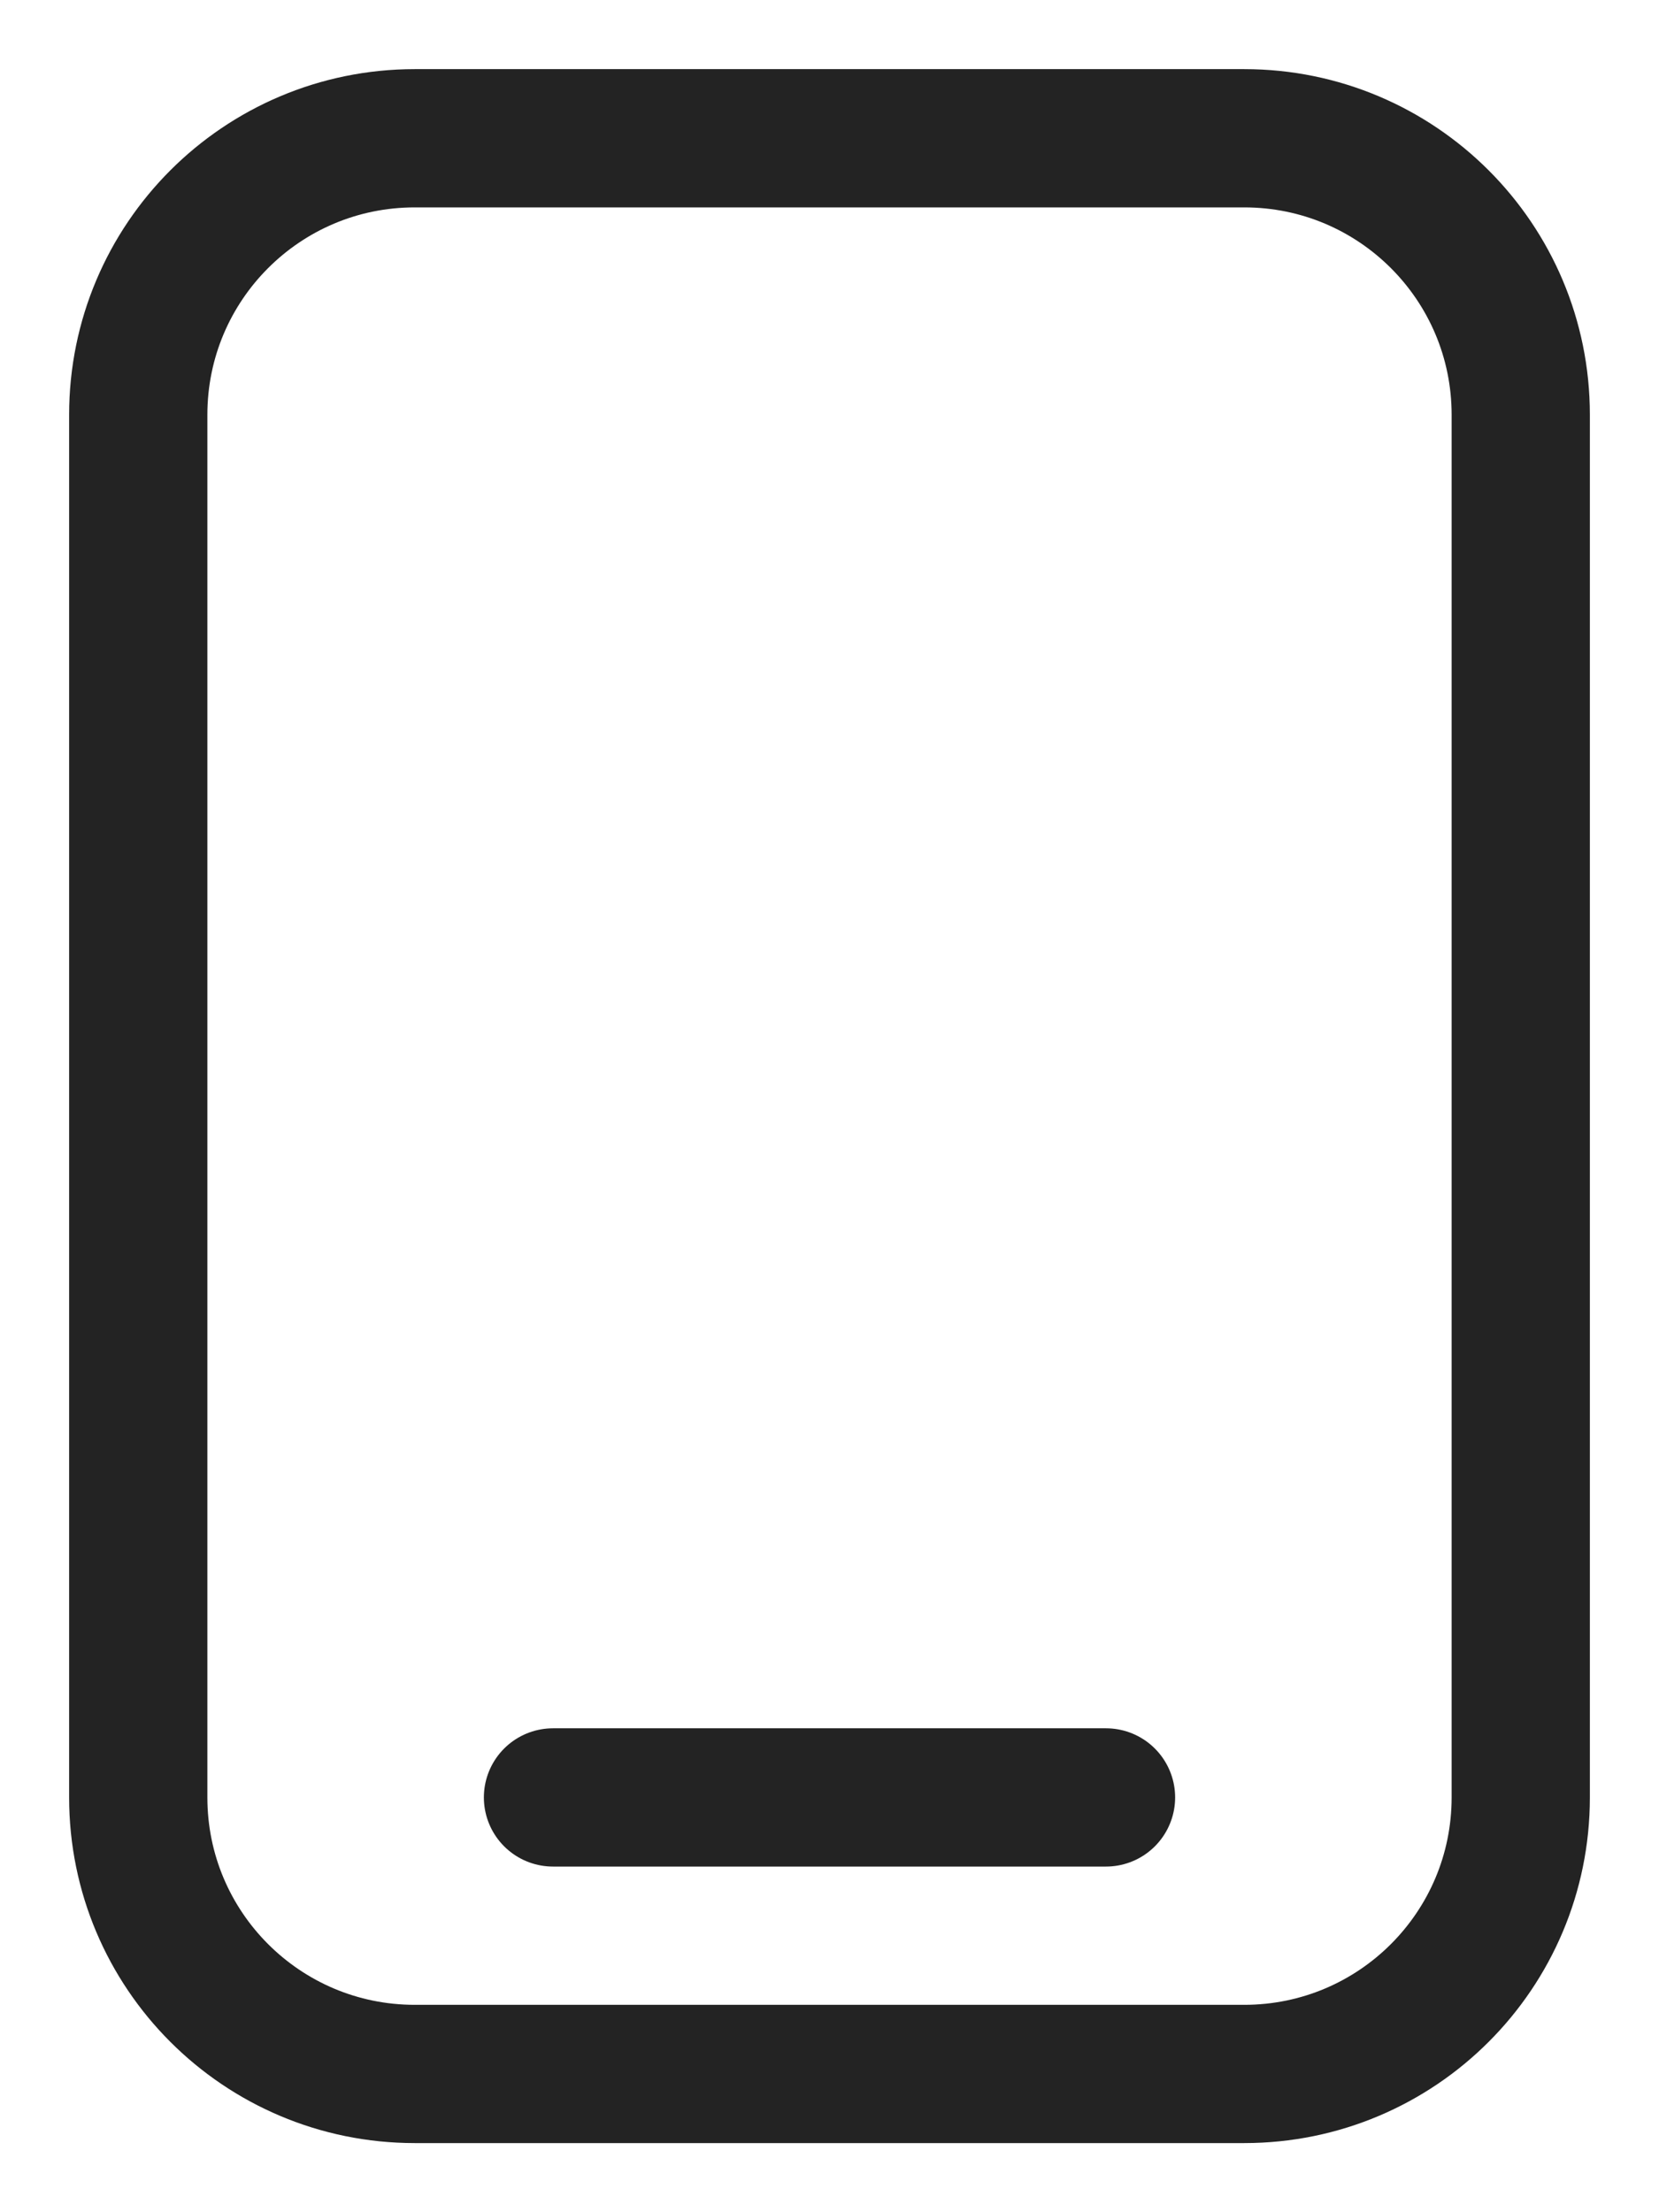 <?xml version="1.0" encoding="UTF-8"?> <svg xmlns="http://www.w3.org/2000/svg" width="12" height="16" viewBox="0 0 12 16" fill="none"> <path d="M9 1H3C1.895 1 1 1.895 1 3V13C1 14.105 1.895 15 3 15H9C10.105 15 11 14.105 11 13V3C11 1.895 10.105 1 9 1Z" stroke="#232323" stroke-linecap="round" stroke-linejoin="round"></path> <path d="M4 13H8" stroke="#232323" stroke-linecap="round" stroke-linejoin="round"></path> </svg> 